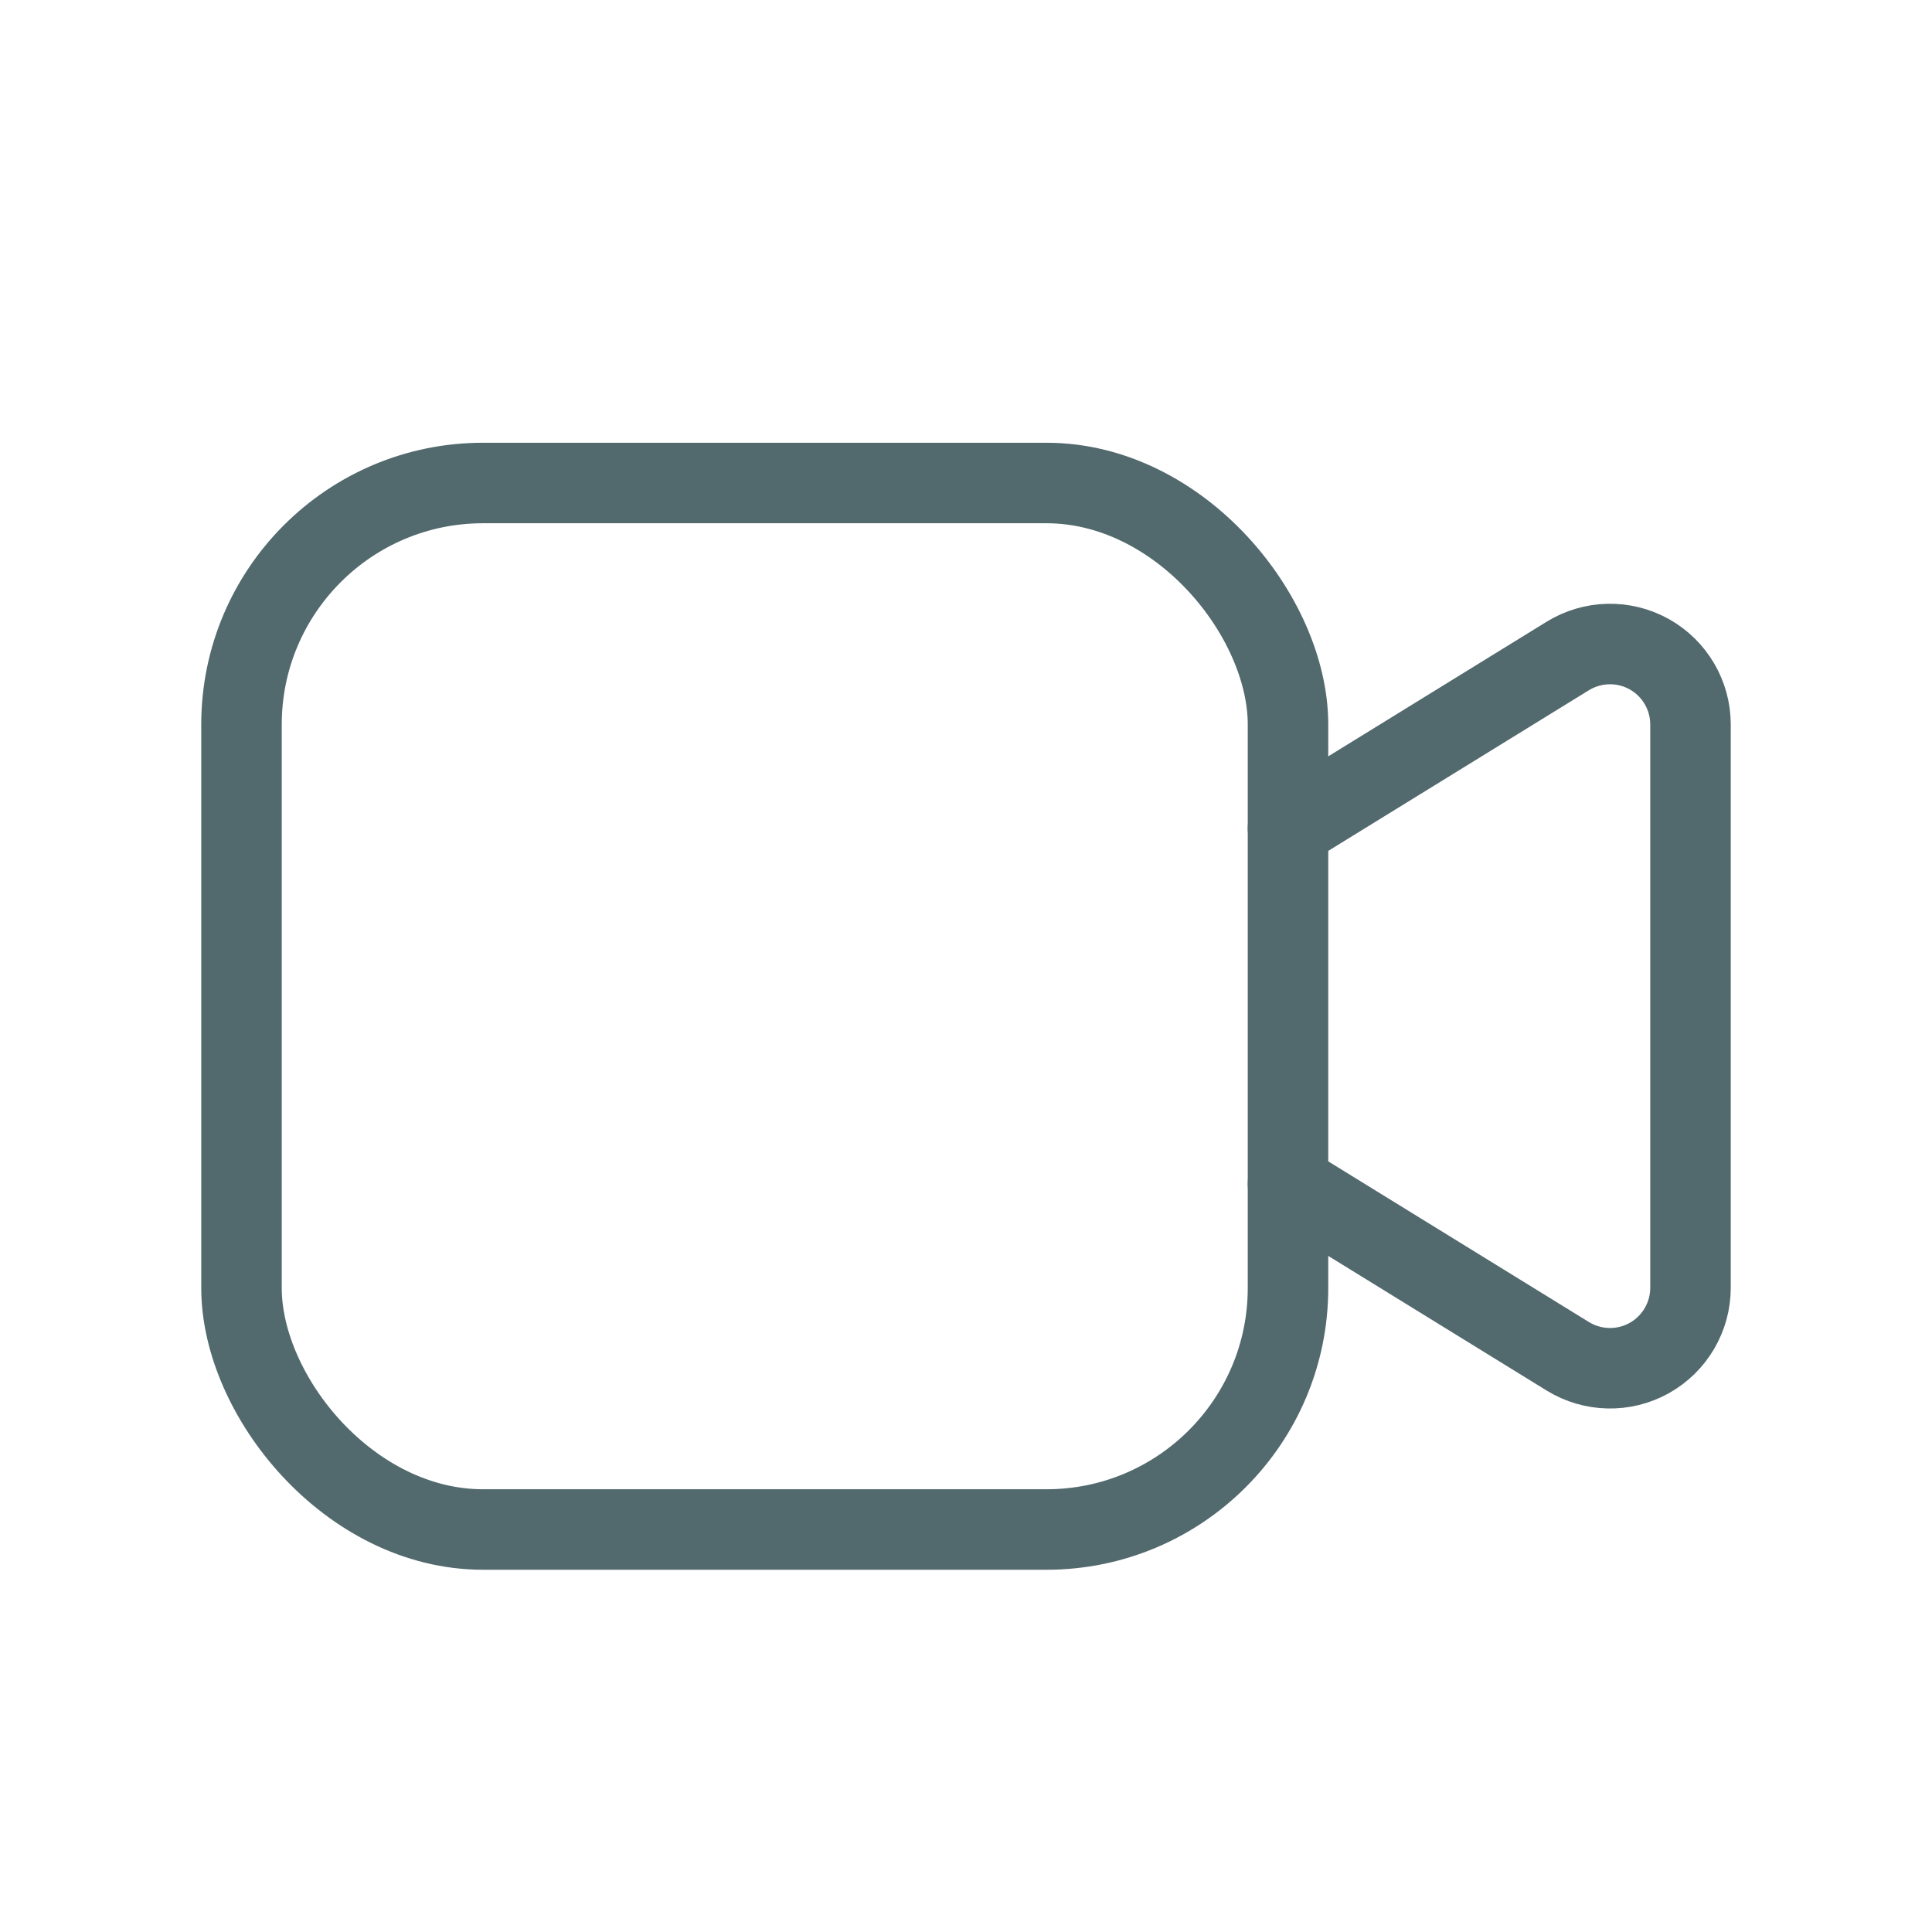<svg width="24" height="24" viewBox="0 0 24 24" fill="none" xmlns="http://www.w3.org/2000/svg">
<path d="M16 10.291L19.475 8.149C19.784 7.959 20.171 7.95 20.488 8.127C20.804 8.304 21 8.638 21 9V15.997C21 16.359 20.804 16.693 20.488 16.87C20.171 17.047 19.784 17.038 19.475 16.848L16 14.706" stroke="#52696E" stroke-linecap="round" stroke-linejoin="round"/>
<rect x="3" y="6" width="13" height="13" rx="3" stroke="#52696E" stroke-linecap="round" stroke-linejoin="round"/>
</svg>
